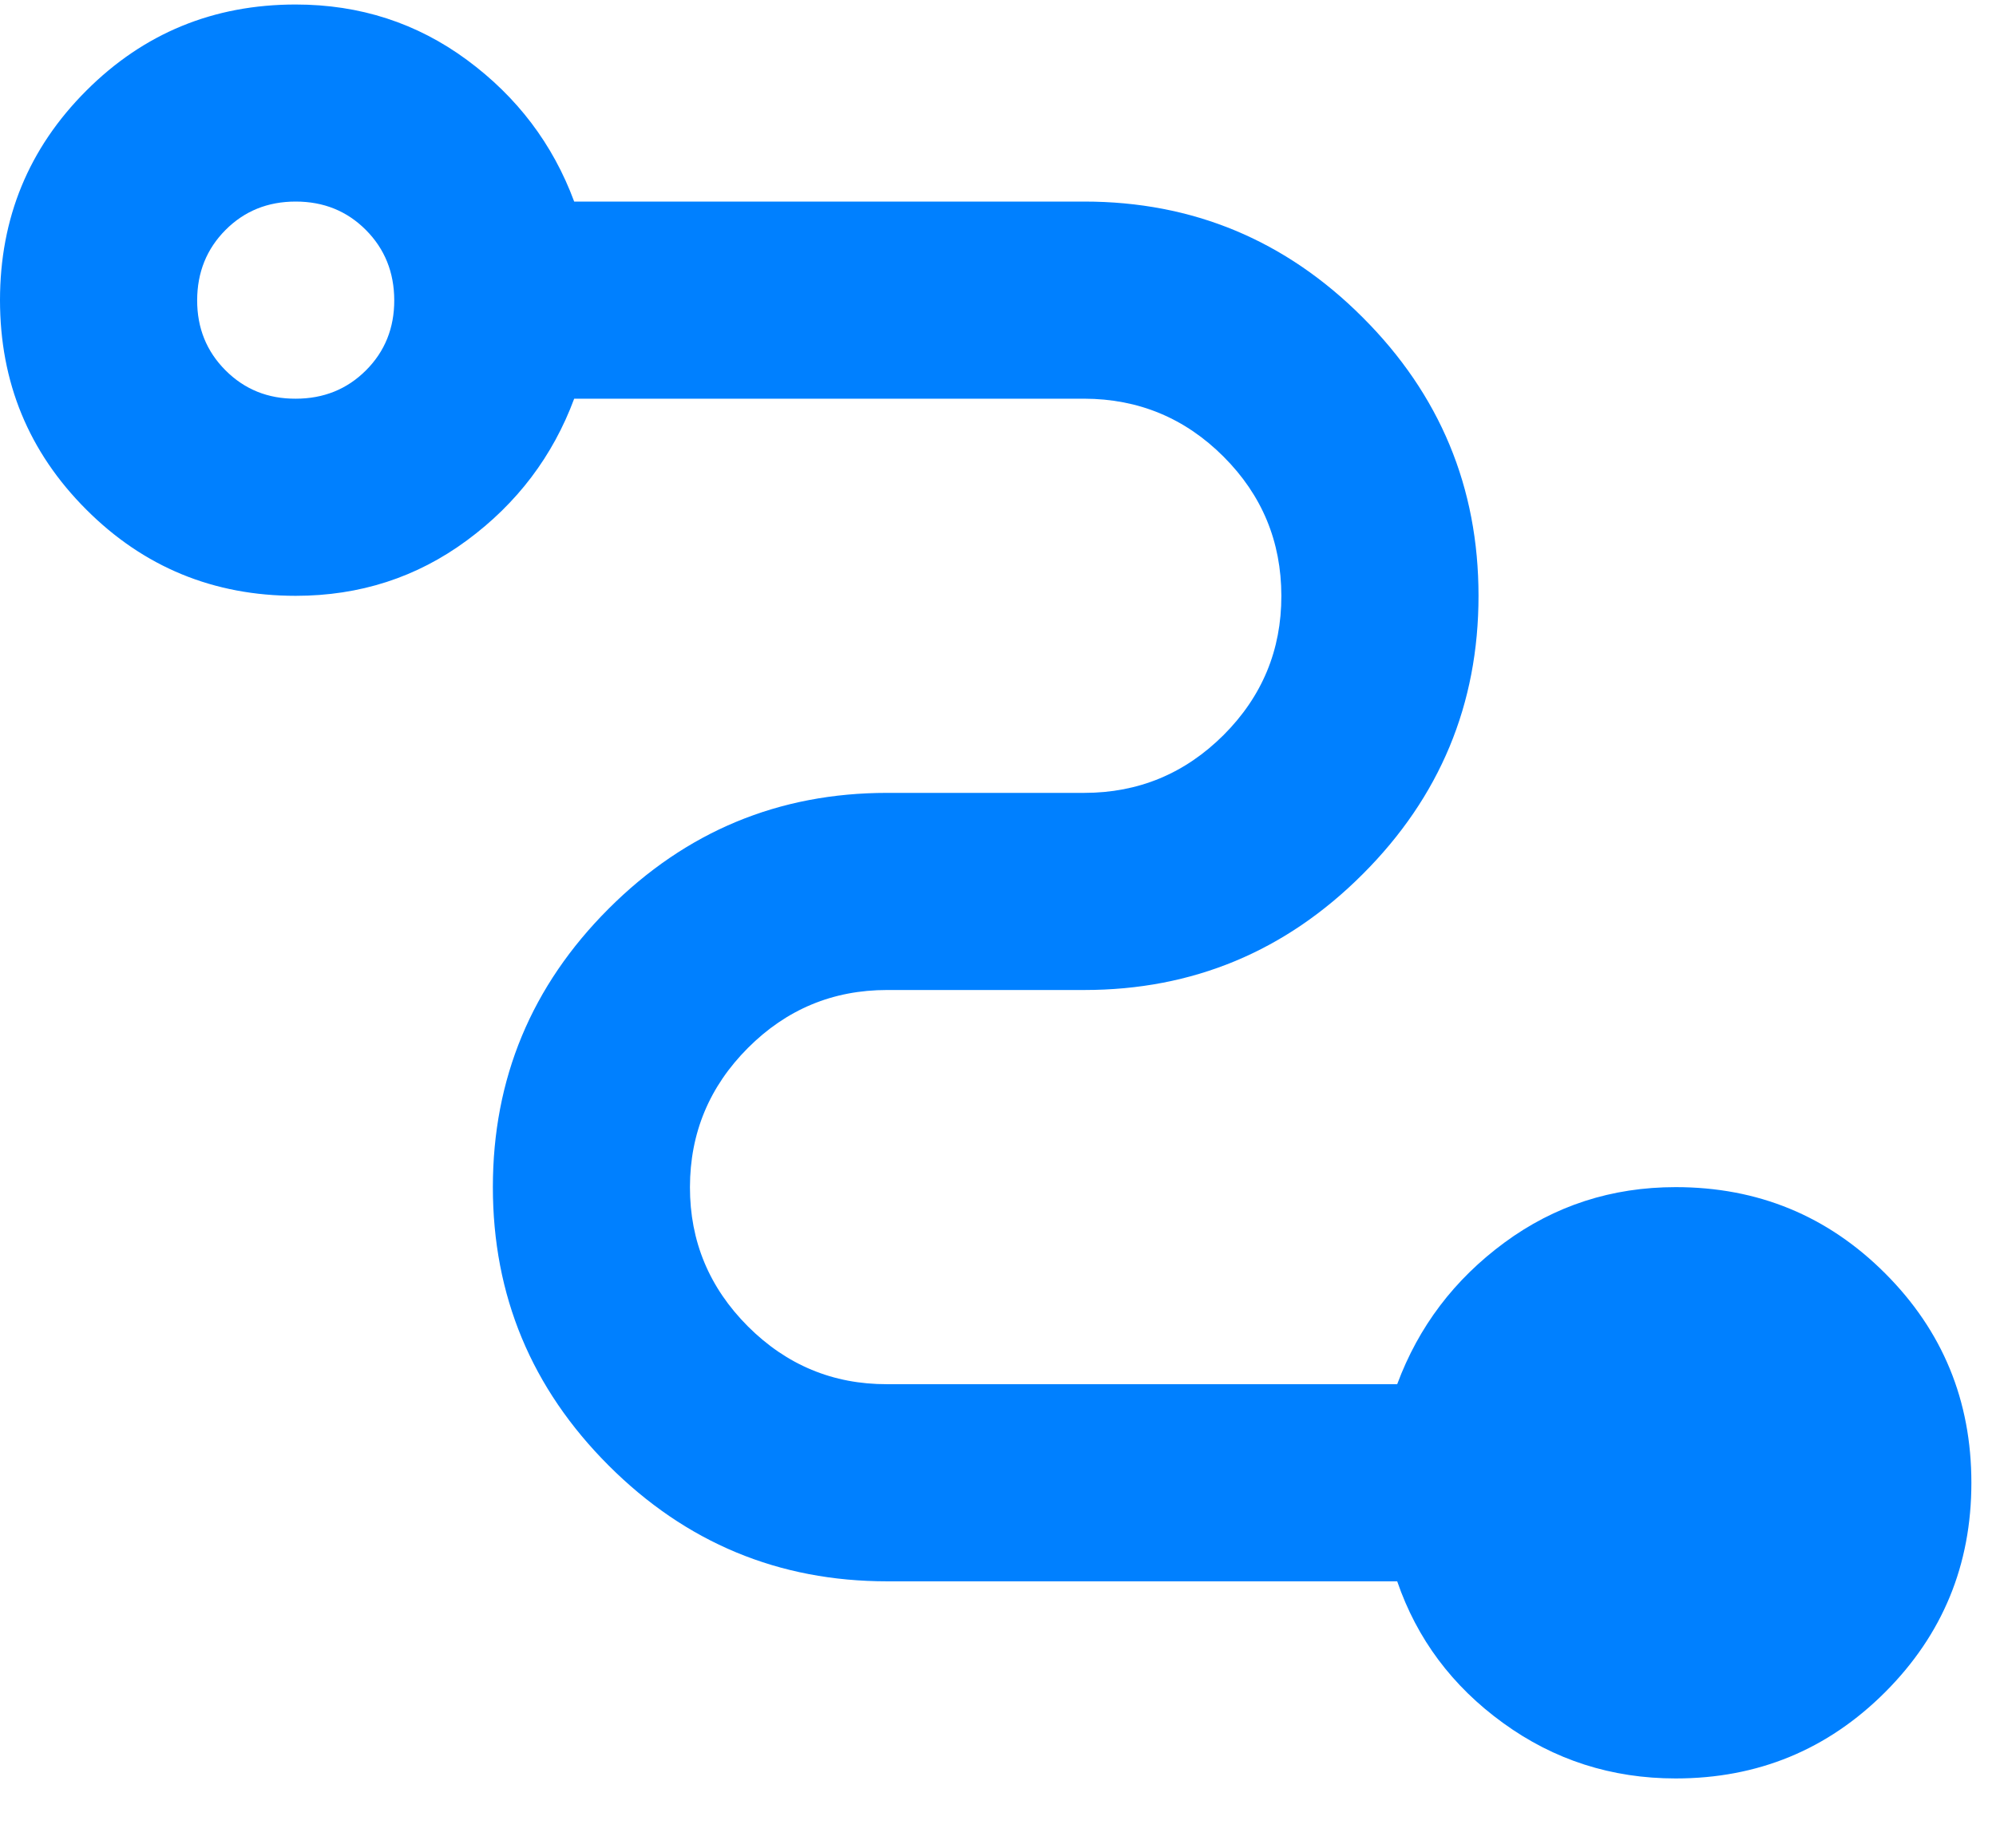 <?xml version="1.0" encoding="UTF-8"?>
<svg xmlns="http://www.w3.org/2000/svg" width="27" height="25" viewBox="0 0 27 25" fill="none">
  <path d="M22.667 24.061C21.8 24.061 21.022 23.811 20.333 23.311C19.644 22.812 19.167 22.172 18.9 21.394H12C10.533 21.394 9.278 20.872 8.233 19.827C7.189 18.783 6.667 17.527 6.667 16.061C6.667 14.594 7.189 13.338 8.233 12.294C9.278 11.249 10.533 10.727 12 10.727H14.667C15.4 10.727 16.028 10.466 16.551 9.945C17.073 9.423 17.334 8.795 17.333 8.061C17.332 7.326 17.072 6.699 16.551 6.178C16.03 5.657 15.402 5.396 14.667 5.394H7.767C7.478 6.172 6.994 6.811 6.316 7.311C5.638 7.812 4.866 8.061 4 8.061C2.889 8.061 1.944 7.672 1.167 6.894C0.389 6.116 0 5.172 0 4.061C0 2.949 0.389 2.005 1.167 1.227C1.944 0.449 2.889 0.061 4 0.061C4.867 0.061 5.639 0.311 6.317 0.811C6.996 1.312 7.479 1.95 7.767 2.727H14.667C16.133 2.727 17.389 3.249 18.433 4.294C19.478 5.338 20 6.594 20 8.061C20 9.527 19.478 10.783 18.433 11.827C17.389 12.872 16.133 13.394 14.667 13.394H12C11.267 13.394 10.639 13.655 10.117 14.178C9.596 14.7 9.334 15.328 9.333 16.061C9.332 16.793 9.594 17.421 10.117 17.945C10.641 18.468 11.268 18.729 12 18.727H18.9C19.189 17.949 19.672 17.311 20.351 16.811C21.029 16.312 21.801 16.061 22.667 16.061C23.778 16.061 24.722 16.449 25.5 17.227C26.278 18.005 26.667 18.949 26.667 20.061C26.667 21.172 26.278 22.116 25.5 22.894C24.722 23.672 23.778 24.061 22.667 24.061ZM4 5.394C4.378 5.394 4.695 5.266 4.951 5.01C5.207 4.754 5.334 4.437 5.333 4.061C5.332 3.684 5.204 3.367 4.949 3.111C4.694 2.855 4.378 2.727 4 2.727C3.622 2.727 3.306 2.855 3.051 3.111C2.796 3.367 2.668 3.684 2.667 4.061C2.666 4.437 2.794 4.754 3.051 5.011C3.308 5.268 3.624 5.396 4 5.394Z" fill="#0080FF"></path>
</svg>
